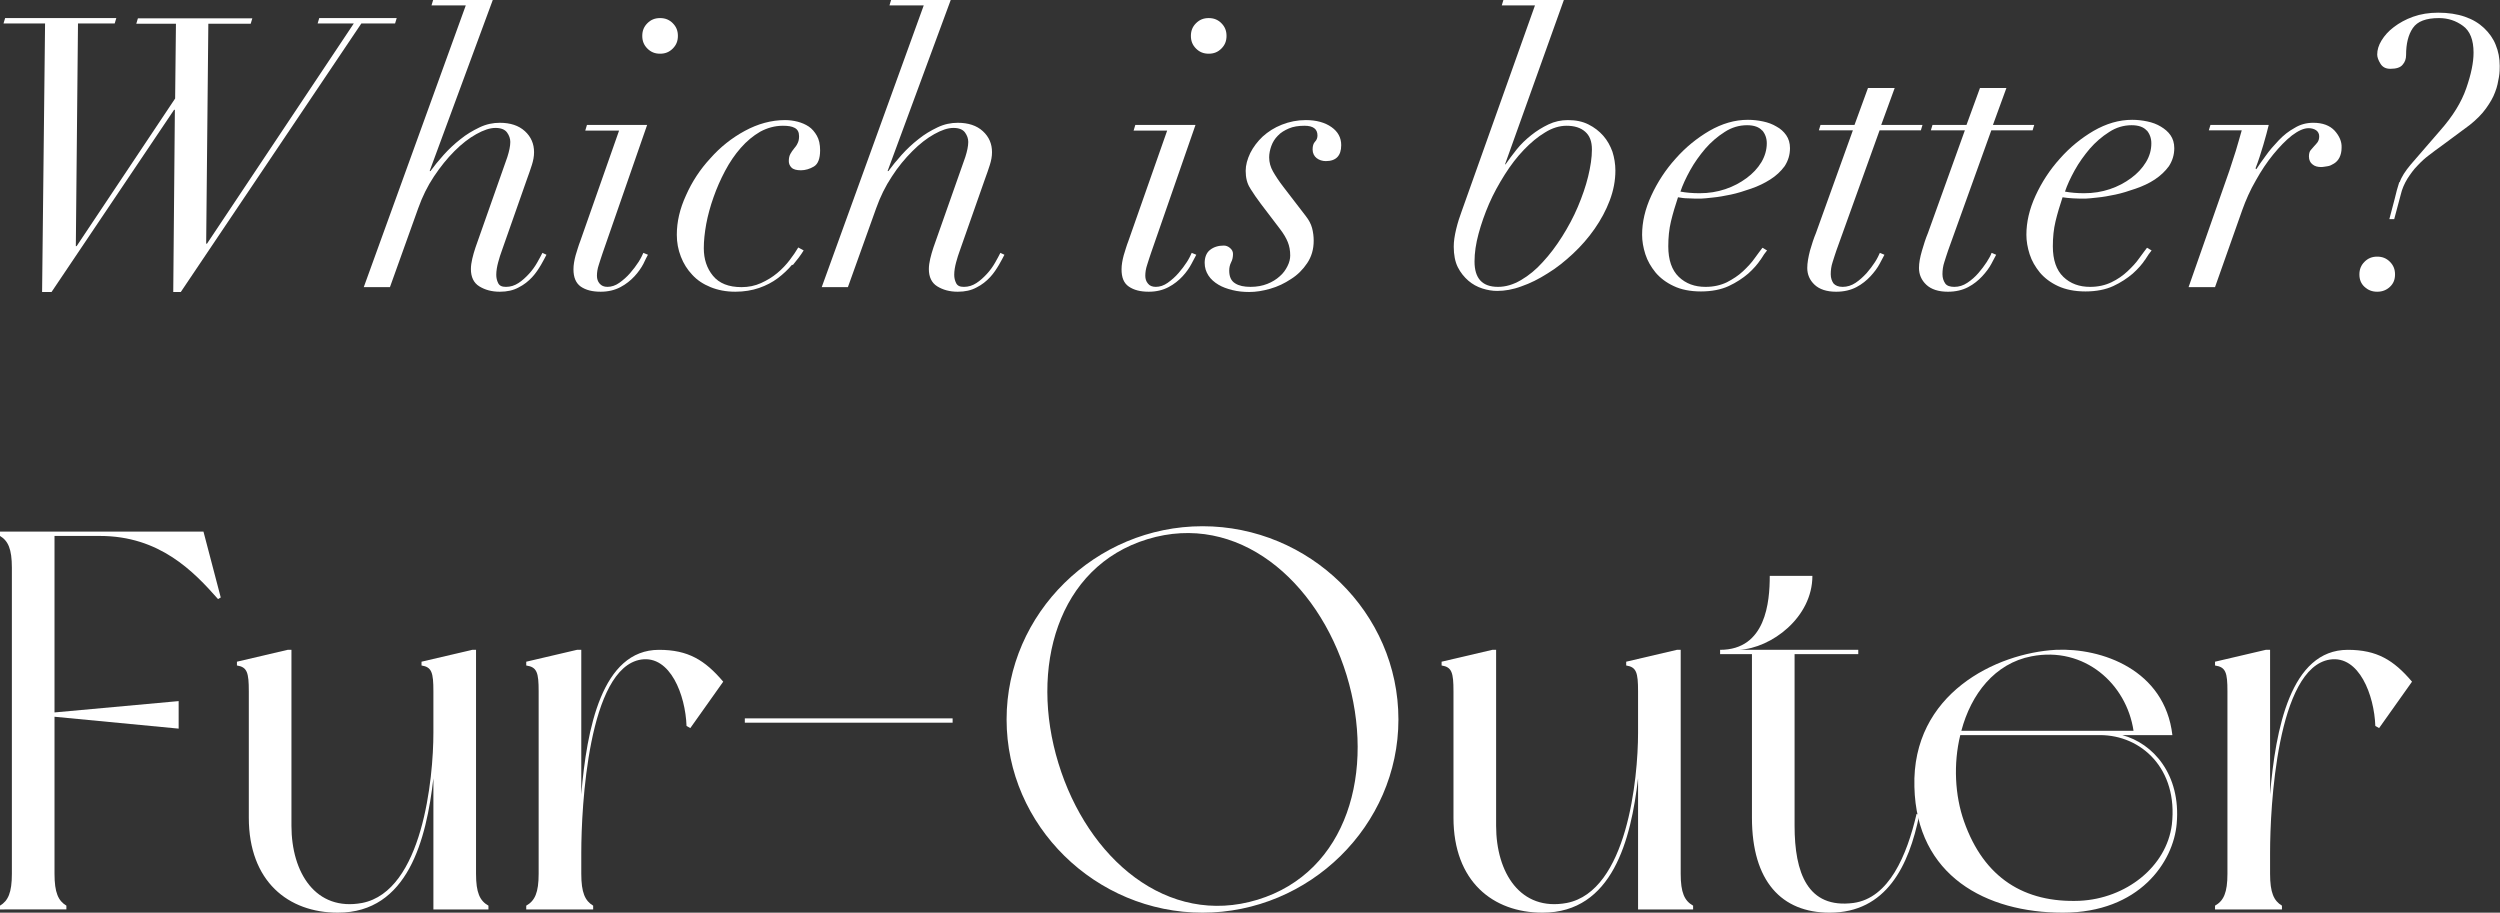 <?xml version="1.0" encoding="UTF-8"?>
<svg id="_レイヤー_2" data-name="レイヤー 2" xmlns="http://www.w3.org/2000/svg" viewBox="0 0 92.64 33.82">
  <rect x="0" y="0" width="92.64" height="33.82" fill="#333333" stroke="none"/>
  <defs>
    <style>
      .cls-1 {
        fill: #fff;
      }
    </style>
  </defs>
  <g id="design">
    <g>
      <path class="cls-1" d="M8.18,22.14l-.1.06c-.9-1.02-2.16-2.34-4.38-2.34h-1.68v6.54l4.6-.42v1.02l-4.6-.44v5.82c0,.7.14,1,.44,1.18v.14H0v-.14c.3-.18.44-.48.44-1.18v-11.34c0-.7-.14-1-.44-1.18v-.16h7.54l.64,2.44Z"/>
      <path class="cls-1" d="M18.1,33.7h-2.04v-4.86c-.26,2.26-.94,4.98-3.54,4.98-1.84,0-3.3-1.16-3.3-3.52v-4.68c0-.7-.06-.9-.44-.96v-.14l1.88-.44h.14v6.52c0,1.74.9,3.18,2.62,2.86,2.24-.44,2.64-4.62,2.64-6.3v-1.54c0-.7-.06-.9-.44-.96v-.14l1.88-.44h.14v8.3c0,.7.14,1,.46,1.18v.14Z"/>
      <path class="cls-1" d="M26.8,25.26l-1.22,1.72-.14-.08c-.04-1.14-.6-2.62-1.68-2.46-1.96.3-2.22,5.46-2.22,7.16v.78c0,.7.14,1,.44,1.18v.14h-2.48v-.14c.32-.18.46-.48.46-1.18v-6.76c0-.7-.06-.9-.46-.96v-.14l1.88-.44h.16v5.36c.2-2.42.76-5.36,2.88-5.36,1.08,0,1.7.38,2.38,1.18Z"/>
      <path class="cls-1" d="M35.3,26.62v.16h-7.7v-.16h7.7Z"/>
      <path class="cls-1" d="M51.82,26.66c0,3.94-3.3,7.16-7.26,7.16s-7.26-3.22-7.26-7.16,3.3-7.16,7.26-7.16,7.26,3.2,7.26,7.16ZM49.9,25.02c-1.08-3.52-4.04-6.06-7.38-5.04-3.34,1.02-4.38,4.78-3.3,8.3,1.08,3.54,4.04,6.08,7.38,5.06,3.34-1.02,4.38-4.78,3.3-8.32Z"/>
      <path class="cls-1" d="M62.74,33.7h-2.04v-4.86c-.26,2.26-.94,4.98-3.54,4.98-1.84,0-3.3-1.16-3.3-3.52v-4.68c0-.7-.06-.9-.44-.96v-.14l1.88-.44h.14v6.52c0,1.74.9,3.18,2.62,2.86,2.24-.44,2.64-4.62,2.64-6.3v-1.54c0-.7-.06-.9-.44-.96v-.14l1.88-.44h.14v8.3c0,.7.14,1,.46,1.18v.14Z"/>
      <path class="cls-1" d="M71.12,30.2c-.38,1.88-1.22,3.62-3.32,3.62-1.78,0-2.88-1.16-2.88-3.52v-6.06h-1.18v-.16c1.7,0,1.84-1.78,1.84-2.74h1.58c0,1.54-1.52,2.68-2.72,2.74h4.42v.16h-2.36v6.36c0,1.74.48,3.08,2.18,2.86,1.32-.18,1.98-1.76,2.34-3.3l.1.04Z"/>
      <path class="cls-1" d="M80.66,30.52c-.12,1.42-1.38,3.3-4.22,3.3s-5.42-1.36-5.5-4.66c-.1-3.46,3.04-4.96,5.24-5.08,1.7-.08,4.04.74,4.32,3.16h-1.86c1.14.3,2.18,1.46,2.02,3.28ZM77.82,27.24h-5.18c-.26,1.06-.2,2.24.14,3.2.74,2.1,2.24,3.02,4.28,2.94,1.72-.08,3.22-1.26,3.42-2.82.24-2.08-1.14-3.32-2.66-3.32ZM72.68,27.08h6.38c-.26-1.74-1.82-3.14-3.78-2.76-1.36.26-2.24,1.4-2.6,2.76Z"/>
      <path class="cls-1" d="M89.38,25.26l-1.22,1.72-.14-.08c-.04-1.14-.6-2.62-1.68-2.46-1.96.3-2.22,5.46-2.22,7.16v.78c0,.7.14,1,.44,1.18v.14h-2.48v-.14c.32-.18.46-.48.46-1.18v-6.76c0-.7-.06-.9-.46-.96v-.14l1.88-.44h.16v5.36c.2-2.42.76-5.36,2.88-5.36,1.08,0,1.7.38,2.38,1.18Z"/>
    </g>
    <g>
      <path class="cls-1" d="M.13.87l.06-.2h4.12l-.06.2h-1.36l-.08,8.25h.03l3.65-5.47.03-2.77h-1.47l.06-.2h4.24l-.06.2h-1.57l-.08,8.15h.03L13.11.87h-1.34l.06-.2h2.87l-.06.2h-1.25l-6.69,9.95h-.28l.06-6.75h-.03L1.91,10.82h-.35l.11-9.95H.13Z"/>
      <path class="cls-1" d="M15.99.2l.06-.2h2.21l-2.34,6.34h.03c.14-.19.3-.39.49-.6.19-.21.39-.4.62-.58.22-.18.46-.32.71-.44.25-.12.5-.17.75-.17.39,0,.7.1.93.31.23.21.34.47.34.78,0,.16-.03.31-.08.47-.05.15-.11.34-.19.55l-.91,2.59c-.06.16-.11.32-.15.47s-.07.31-.07.46c0,.11.02.21.07.31s.14.14.29.14c.17,0,.32-.05.46-.14.14-.09.27-.21.39-.34.12-.13.22-.27.3-.41.08-.14.15-.27.2-.37l.15.07c-.05.09-.11.22-.2.37s-.19.31-.33.46-.3.28-.5.38c-.2.11-.43.16-.7.16-.3,0-.55-.07-.76-.2-.21-.13-.31-.35-.31-.64,0-.12.02-.25.05-.38.03-.13.07-.27.12-.42l1.18-3.35c.07-.22.11-.41.11-.56,0-.12-.04-.24-.12-.35-.08-.11-.22-.17-.43-.17s-.44.08-.71.23c-.27.15-.54.36-.81.63-.27.27-.52.58-.76.94-.24.36-.43.75-.58,1.17l-1.05,2.93h-.97L17.26.2h-1.27Z"/>
      <path class="cls-1" d="M21.69,4.83l.06-.2h2.23l-1.65,4.75c-.05.14-.09.28-.14.43-.05.15-.07.28-.07.41,0,.11.03.21.1.29.07.08.16.12.29.12.15,0,.3-.05.44-.15.14-.1.28-.22.4-.36s.22-.27.31-.41.14-.25.18-.34l.17.07c-.04.07-.1.19-.17.34-.08.15-.19.31-.33.46-.14.15-.31.29-.52.4-.21.11-.45.17-.73.17-.31,0-.55-.06-.74-.19-.18-.13-.27-.34-.27-.64,0-.16.03-.33.08-.52.06-.19.11-.37.17-.52l1.44-4.1h-1.25ZM23.99.86c.13-.13.28-.19.47-.19s.34.06.47.19.19.28.19.47-.06.34-.19.47-.28.19-.47.19-.34-.06-.47-.19-.19-.28-.19-.47.06-.34.19-.47Z"/>
      <path class="cls-1" d="M29.35,9.81c-.15.18-.33.35-.53.5-.2.15-.43.27-.69.36s-.56.14-.88.14c-.35,0-.65-.06-.92-.17-.27-.11-.5-.26-.68-.46-.18-.19-.32-.41-.42-.67s-.15-.52-.15-.81c0-.48.11-.96.34-1.46.22-.5.52-.96.9-1.37.37-.42.8-.76,1.28-1.02s.98-.4,1.49-.4c.16,0,.31.02.47.06.15.04.29.1.41.18s.22.2.3.34c.08.14.12.32.12.54,0,.31-.08.51-.23.6-.15.09-.32.14-.48.14s-.28-.03-.35-.1c-.07-.07-.1-.15-.1-.24,0-.11.02-.2.06-.27.04-.07.08-.13.13-.19.05-.06.1-.12.13-.19.04-.07.06-.16.06-.27,0-.15-.05-.25-.16-.31-.11-.06-.25-.08-.44-.08-.3,0-.58.08-.84.22-.26.15-.5.35-.72.6-.22.25-.41.53-.58.85-.17.32-.31.64-.43.98-.12.34-.21.67-.27.99-.06.33-.09.63-.09.9,0,.4.11.74.34,1.02.23.28.58.42,1.06.42.26,0,.5-.05.72-.15.22-.1.42-.22.6-.37.18-.15.33-.31.46-.48.13-.17.24-.33.32-.47l.2.11c-.11.18-.25.36-.4.54Z"/>
      <path class="cls-1" d="M32.96.2l.06-.2h2.21l-2.34,6.34h.03c.14-.19.3-.39.49-.6.19-.21.39-.4.62-.58.22-.18.46-.32.71-.44.25-.12.5-.17.75-.17.39,0,.7.1.93.31s.34.47.34.78c0,.16-.03.31-.08.47-.05.15-.11.34-.19.55l-.91,2.59c-.06.16-.11.32-.15.47s-.07.31-.07.46c0,.11.02.21.07.31s.14.14.29.14c.17,0,.32-.05.46-.14s.27-.21.39-.34c.12-.13.22-.27.3-.41s.15-.27.2-.37l.15.07c-.05.09-.11.22-.2.37s-.19.31-.33.46c-.14.15-.3.28-.5.38-.2.11-.43.16-.7.16-.3,0-.55-.07-.76-.2-.21-.13-.31-.35-.31-.64,0-.12.02-.25.05-.38s.07-.27.12-.42l1.18-3.35c.07-.22.11-.41.11-.56,0-.12-.04-.24-.12-.35-.08-.11-.22-.17-.43-.17s-.44.08-.71.23c-.27.15-.54.36-.81.63-.27.27-.53.58-.76.94-.24.36-.43.75-.58,1.17l-1.05,2.93h-.97L34.23.2h-1.27Z"/>
      <path class="cls-1" d="M42.01,4.83l.06-.2h2.23l-1.65,4.75c-.05.14-.09.28-.14.43-.05.15-.07.28-.07.41,0,.11.03.21.1.29.06.08.16.12.29.12.15,0,.3-.05.44-.15s.28-.22.4-.36c.12-.14.22-.27.31-.41s.14-.25.18-.34l.17.07c-.04.07-.1.19-.18.34-.08.15-.19.31-.33.46-.14.15-.31.29-.52.4s-.45.17-.73.17c-.31,0-.55-.06-.74-.19s-.27-.34-.27-.64c0-.16.03-.33.08-.52.06-.19.11-.37.17-.52l1.44-4.1h-1.25ZM44.32.86c.13-.13.28-.19.47-.19s.34.06.47.19.19.28.19.47-.06.34-.19.47-.28.19-.47.19-.34-.06-.47-.19-.19-.28-.19-.47.06-.34.19-.47Z"/>
      <path class="cls-1" d="M46.33,6.98c-.12-.18-.17-.4-.17-.65,0-.21.06-.43.17-.66.11-.22.27-.43.46-.61.2-.18.43-.33.71-.44s.57-.17.89-.17c.39,0,.71.09.95.26.24.17.36.39.36.67,0,.39-.19.59-.57.59-.13,0-.25-.04-.34-.11s-.15-.18-.15-.32c0-.13.03-.23.09-.29s.09-.14.09-.23c0-.24-.16-.36-.48-.36-.22,0-.42.03-.58.1-.16.07-.3.15-.41.27-.11.11-.19.24-.24.38s-.08.28-.08.42c0,.19.05.36.14.52.09.16.22.36.39.58l.83,1.08c.11.14.19.29.23.44.04.15.06.31.06.47,0,.32-.08.59-.24.83-.16.24-.36.44-.6.59-.24.16-.49.28-.77.36-.28.08-.53.12-.78.12-.21,0-.42-.02-.62-.07-.2-.05-.37-.11-.52-.2-.15-.09-.28-.2-.37-.34s-.14-.29-.14-.47c0-.21.07-.38.2-.48.14-.11.31-.16.51-.16.08,0,.16.03.23.09.07.06.11.13.11.22,0,.11-.02.22-.07.31-.05.1-.07.2-.07.31,0,.22.07.38.22.47.14.09.33.13.57.13s.44-.04.62-.11c.18-.07.34-.17.46-.28.13-.11.22-.24.29-.38.07-.14.1-.27.1-.39,0-.19-.03-.35-.09-.5-.06-.15-.16-.32-.3-.5l-.7-.92c-.14-.19-.27-.37-.38-.55Z"/>
      <path class="cls-1" d="M55.76,6.09h.03c.11-.16.25-.35.41-.55.16-.2.34-.37.54-.53s.41-.29.64-.4c.23-.11.47-.16.72-.16.29,0,.54.05.76.16s.4.25.55.42c.15.17.26.37.34.59.07.22.11.46.11.7,0,.37-.07.74-.21,1.11-.14.37-.33.72-.56,1.05-.23.33-.5.64-.8.92s-.61.53-.94.73c-.33.21-.65.37-.97.48-.32.12-.62.17-.9.17-.18,0-.36-.03-.55-.09-.19-.06-.37-.16-.52-.29s-.29-.3-.39-.5-.15-.46-.15-.76c0-.19.03-.4.09-.65.06-.25.13-.46.2-.65L56.88.2h-1.23l.06-.2h2.24l-2.18,6.09ZM55.51,10.63c.28,0,.56-.08.85-.25.29-.17.56-.39.81-.67.26-.28.5-.6.72-.95.22-.35.42-.72.58-1.1.16-.38.29-.75.38-1.12.09-.37.14-.7.14-1s-.08-.51-.25-.66c-.17-.15-.4-.22-.69-.22-.26,0-.53.08-.8.25-.27.16-.53.38-.78.64s-.49.57-.71.92c-.22.35-.42.71-.58,1.08-.16.37-.29.74-.39,1.11-.1.37-.15.71-.15,1.03,0,.63.29.94.87.94Z"/>
      <path class="cls-1" d="M65.24,9.62c-.11.17-.27.35-.46.52-.2.17-.44.33-.72.46s-.63.2-1.03.2-.74-.07-1.01-.2c-.28-.13-.5-.3-.67-.5-.17-.21-.3-.43-.38-.68-.08-.25-.12-.49-.12-.72,0-.47.11-.95.34-1.45.23-.5.53-.96.9-1.37.37-.42.79-.76,1.25-1.03.47-.27.94-.41,1.43-.41.19,0,.37.02.56.06.19.04.35.1.5.19.15.08.27.19.36.32.09.13.14.29.14.48,0,.25-.07.47-.2.67-.14.19-.31.35-.53.49s-.45.25-.71.34c-.26.09-.51.17-.75.22-.24.05-.46.09-.67.11-.2.02-.35.04-.44.04-.16,0-.31,0-.46-.01-.15,0-.28-.02-.39-.04-.1.3-.19.6-.26.89s-.1.6-.1.93c0,.5.13.88.39,1.13.26.25.59.37.99.37.3,0,.56-.06.79-.17.23-.12.43-.25.6-.41s.32-.32.43-.48c.12-.16.21-.29.29-.39l.17.1c-.06.07-.14.18-.25.36ZM65.3,4.84c-.11-.13-.3-.2-.56-.2-.29,0-.57.08-.83.25-.27.17-.51.38-.72.62-.21.25-.4.51-.56.8s-.28.55-.36.79c.21.04.45.06.71.06.34,0,.65-.05.95-.15.3-.1.56-.24.79-.41.23-.17.41-.36.55-.59.13-.22.2-.46.2-.7,0-.19-.06-.35-.17-.48Z"/>
      <path class="cls-1" d="M70.21,3.26l-.5,1.37h1.53l-.06.2h-1.53l-1.6,4.45c-.05.14-.09.28-.14.43-.05.15-.07.3-.07.45,0,.14.04.25.1.34.07.08.18.13.34.13.17,0,.33-.05.48-.15s.28-.22.41-.36c.12-.14.22-.27.31-.41s.14-.25.18-.34l.17.07c-.04.07-.1.19-.18.34-.08.15-.2.31-.34.46-.14.15-.31.29-.52.4s-.46.17-.75.17c-.35,0-.62-.09-.8-.26-.18-.17-.27-.38-.27-.62,0-.19.04-.4.1-.64.07-.24.14-.46.22-.65l1.37-3.81h-1.26l.06-.2h1.26l.5-1.37h.98Z"/>
      <path class="cls-1" d="M74.35,3.26l-.5,1.37h1.53l-.06.2h-1.53l-1.6,4.45c-.05.14-.09.28-.14.43-.05.15-.07.3-.07.45,0,.14.04.25.1.34s.18.13.34.13c.17,0,.33-.05.48-.15s.29-.22.41-.36.22-.27.31-.41.15-.25.18-.34l.17.07c-.04.07-.1.19-.18.34-.08.15-.2.31-.34.46-.14.15-.31.29-.52.4s-.46.17-.75.17c-.35,0-.62-.09-.8-.26-.18-.17-.27-.38-.27-.62,0-.19.04-.4.11-.64.07-.24.14-.46.22-.65l1.37-3.81h-1.26l.06-.2h1.26l.5-1.37h.98Z"/>
      <path class="cls-1" d="M79.49,9.62c-.11.17-.27.35-.46.52-.2.17-.44.33-.72.46s-.63.2-1.03.2-.74-.07-1.02-.2c-.28-.13-.5-.3-.67-.5-.17-.21-.3-.43-.38-.68-.08-.25-.12-.49-.12-.72,0-.47.11-.95.34-1.45.23-.5.53-.96.9-1.37.37-.42.79-.76,1.25-1.03.47-.27.94-.41,1.43-.41.19,0,.37.02.56.06s.35.1.5.19.27.19.36.32c.09.13.14.29.14.48,0,.25-.07.47-.2.67-.14.19-.31.35-.52.49-.21.14-.45.25-.71.34-.26.09-.51.17-.75.22-.24.05-.46.09-.67.11-.2.02-.35.04-.44.04-.16,0-.31,0-.46-.01s-.28-.02-.39-.04c-.1.3-.19.6-.26.89s-.1.6-.1.93c0,.5.13.88.39,1.13.26.25.59.37.99.37.3,0,.56-.06.79-.17s.43-.25.6-.41c.17-.16.32-.32.43-.48.12-.16.21-.29.29-.39l.17.1c-.06.07-.14.18-.25.36ZM79.55,4.84c-.11-.13-.3-.2-.56-.2-.29,0-.57.08-.83.25-.27.17-.51.38-.72.62-.21.25-.4.51-.56.8s-.28.55-.36.79c.21.04.45.06.71.06.34,0,.65-.05.95-.15.3-.1.56-.24.79-.41.23-.17.41-.36.55-.59s.2-.46.2-.7c0-.19-.06-.35-.17-.48Z"/>
      <path class="cls-1" d="M82.85,5.59c.07-.25.15-.5.22-.76h-1.22l.06-.2h2.16c-.05.2-.11.44-.2.74-.09.3-.18.59-.29.87l.03.03c.09-.14.21-.31.35-.5.14-.2.3-.38.48-.57s.37-.34.59-.46c.21-.13.44-.19.69-.19.35,0,.61.1.79.29.18.2.27.41.26.63,0,.15-.03.27-.08.37-.05.1-.12.17-.2.22s-.16.09-.24.1-.16.03-.24.03c-.13,0-.24-.03-.32-.1-.08-.06-.13-.16-.13-.29,0-.1.02-.18.06-.23s.09-.1.13-.15c.05-.05.09-.1.13-.15.04-.06.06-.13.06-.22s-.04-.17-.11-.22-.17-.08-.28-.08c-.18,0-.38.09-.62.27-.23.18-.46.42-.69.7-.23.28-.45.61-.65.97-.21.36-.37.73-.5,1.09l-1.01,2.86h-.98l1.51-4.31c.08-.24.16-.49.24-.74Z"/>
      <path class="cls-1" d="M87.62,9.7c.13-.13.28-.19.47-.19s.34.06.47.19.19.28.19.47-.06.34-.19.46c-.13.12-.28.18-.47.18s-.34-.06-.47-.18c-.13-.12-.19-.27-.19-.46s.06-.34.19-.47ZM88.92,6.76c.07-.21.21-.42.41-.66l1.09-1.26c.47-.53.79-1.05.97-1.57s.27-.95.27-1.32c0-.47-.13-.8-.39-.99-.26-.19-.55-.29-.89-.29-.48,0-.8.12-.97.37-.17.25-.25.58-.25,1,0,.14-.04.26-.13.36-.08.1-.23.15-.45.15-.17,0-.29-.06-.37-.19s-.12-.24-.12-.34c0-.17.05-.34.16-.52s.26-.35.46-.5c.2-.15.43-.28.71-.38s.59-.15.93-.15c.37,0,.7.05.99.15.29.1.52.24.71.42.19.18.34.39.43.62.1.24.15.5.15.78,0,.11,0,.25-.03.42s-.06.35-.14.55c-.07.2-.19.4-.34.61s-.35.41-.6.61l-1.08.8c-.14.1-.29.21-.43.32-.15.11-.29.24-.43.39-.14.14-.26.31-.37.48-.11.18-.2.38-.25.6l-.24.9h-.18l.2-.76c.05-.21.1-.41.17-.62Z"/>
    </g>
  </g>
</svg>